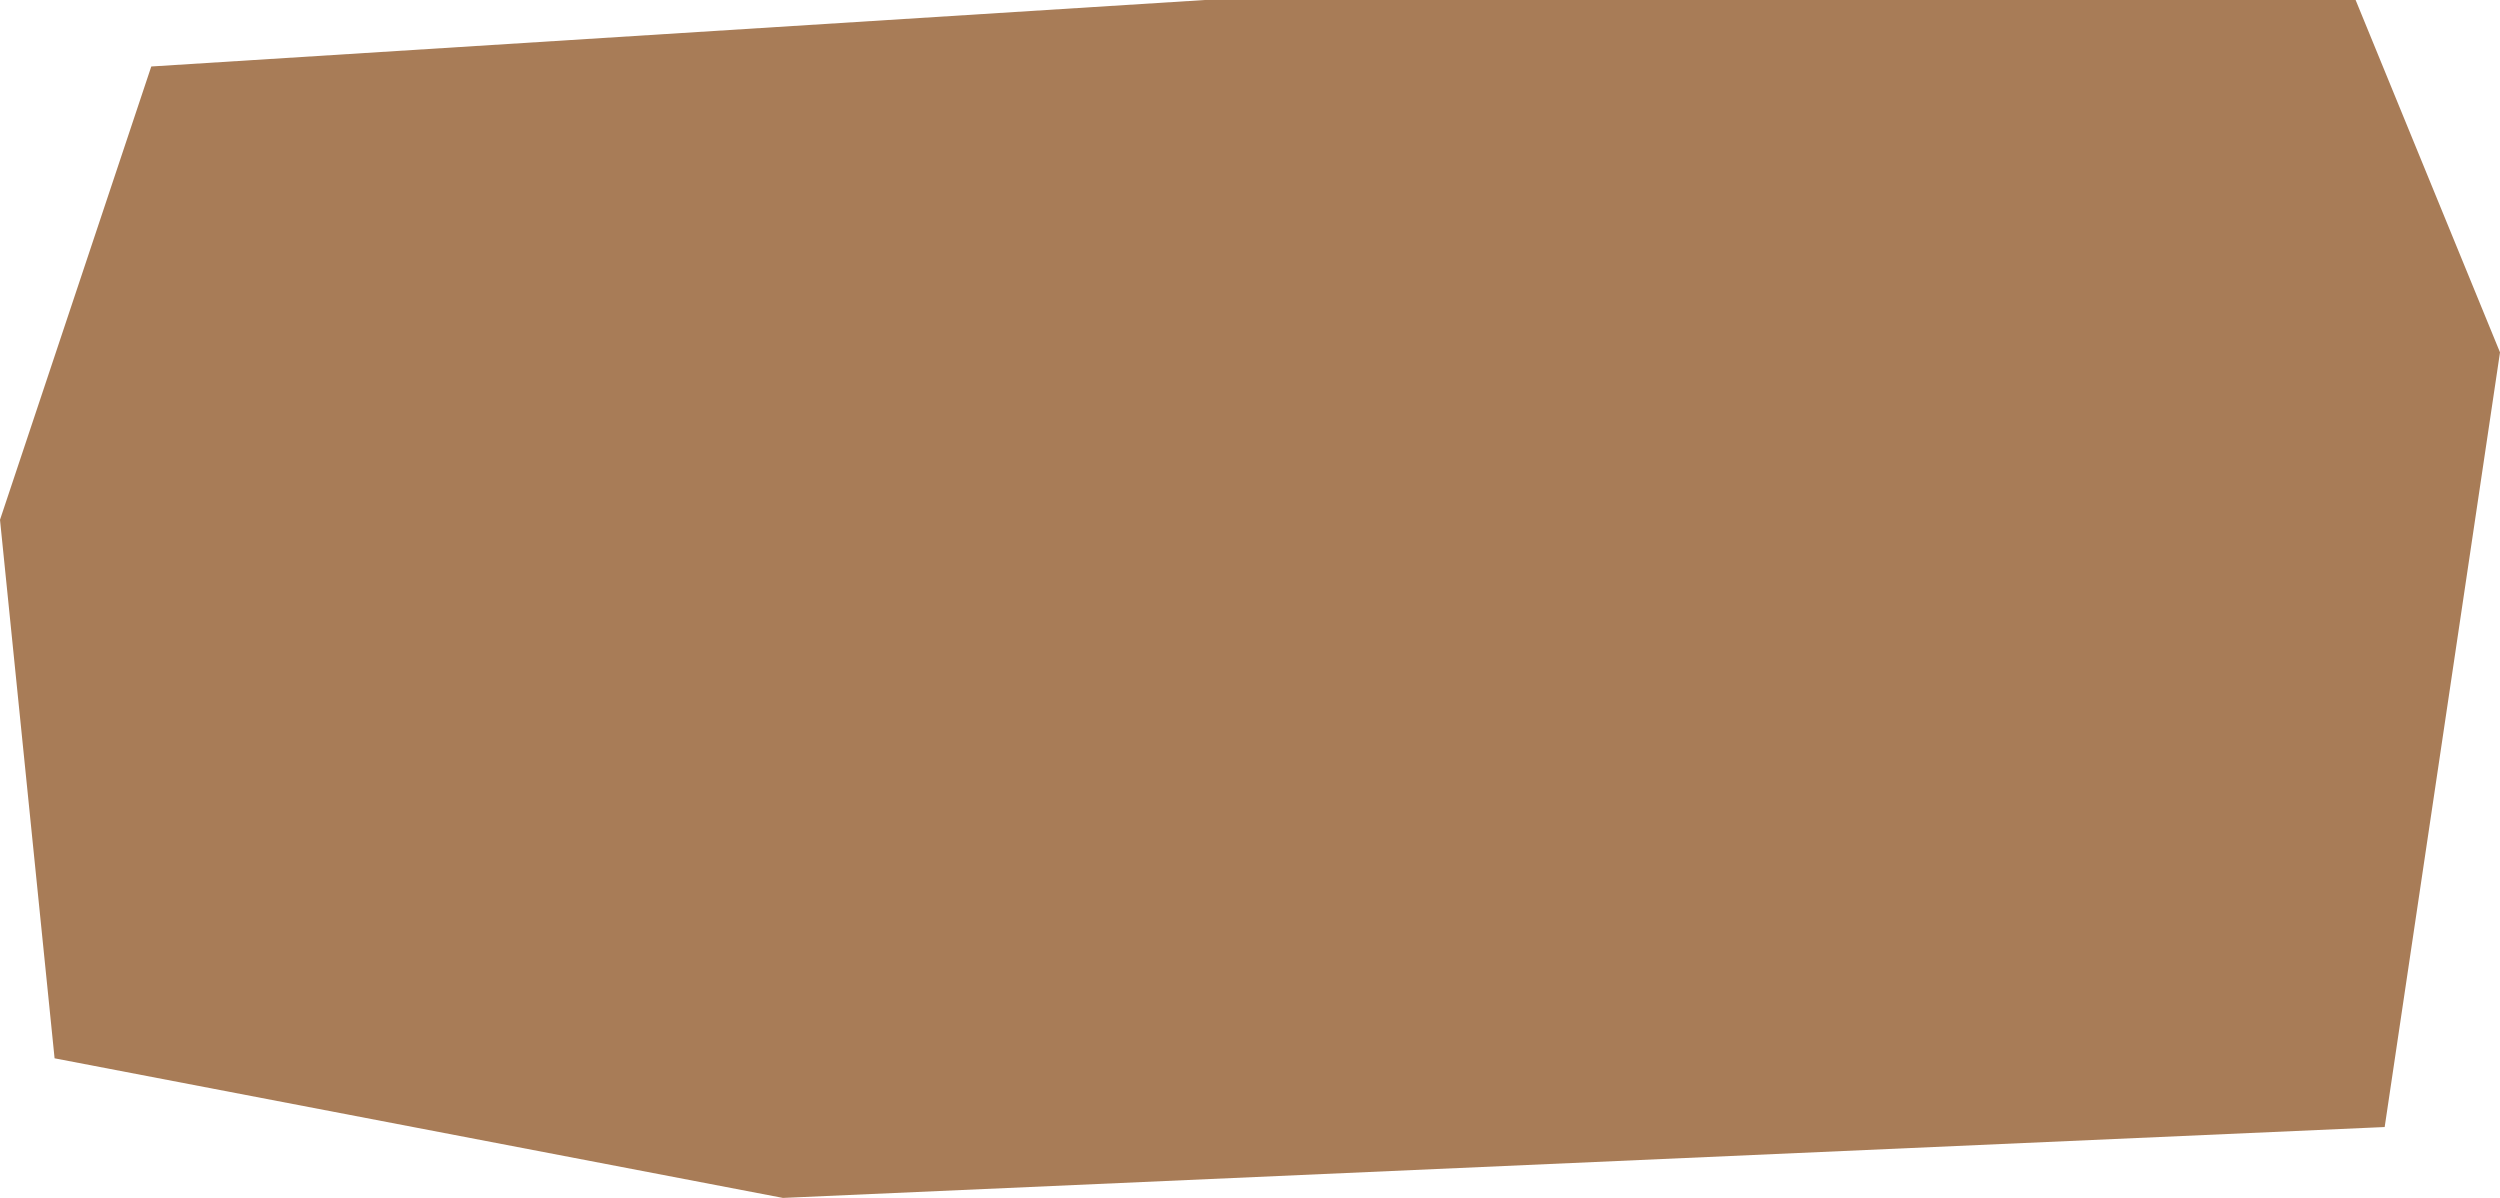<?xml version="1.0" encoding="UTF-8"?> <svg xmlns="http://www.w3.org/2000/svg" width="336" height="161" viewBox="0 0 336 161" fill="none"><path d="M316.595 0H161.94L20.332 8.935L0 69.862L7.336 142.237L105.226 161L320.5 151.474L336 47.356L316.595 0Z" fill="#A87C57"></path></svg> 
